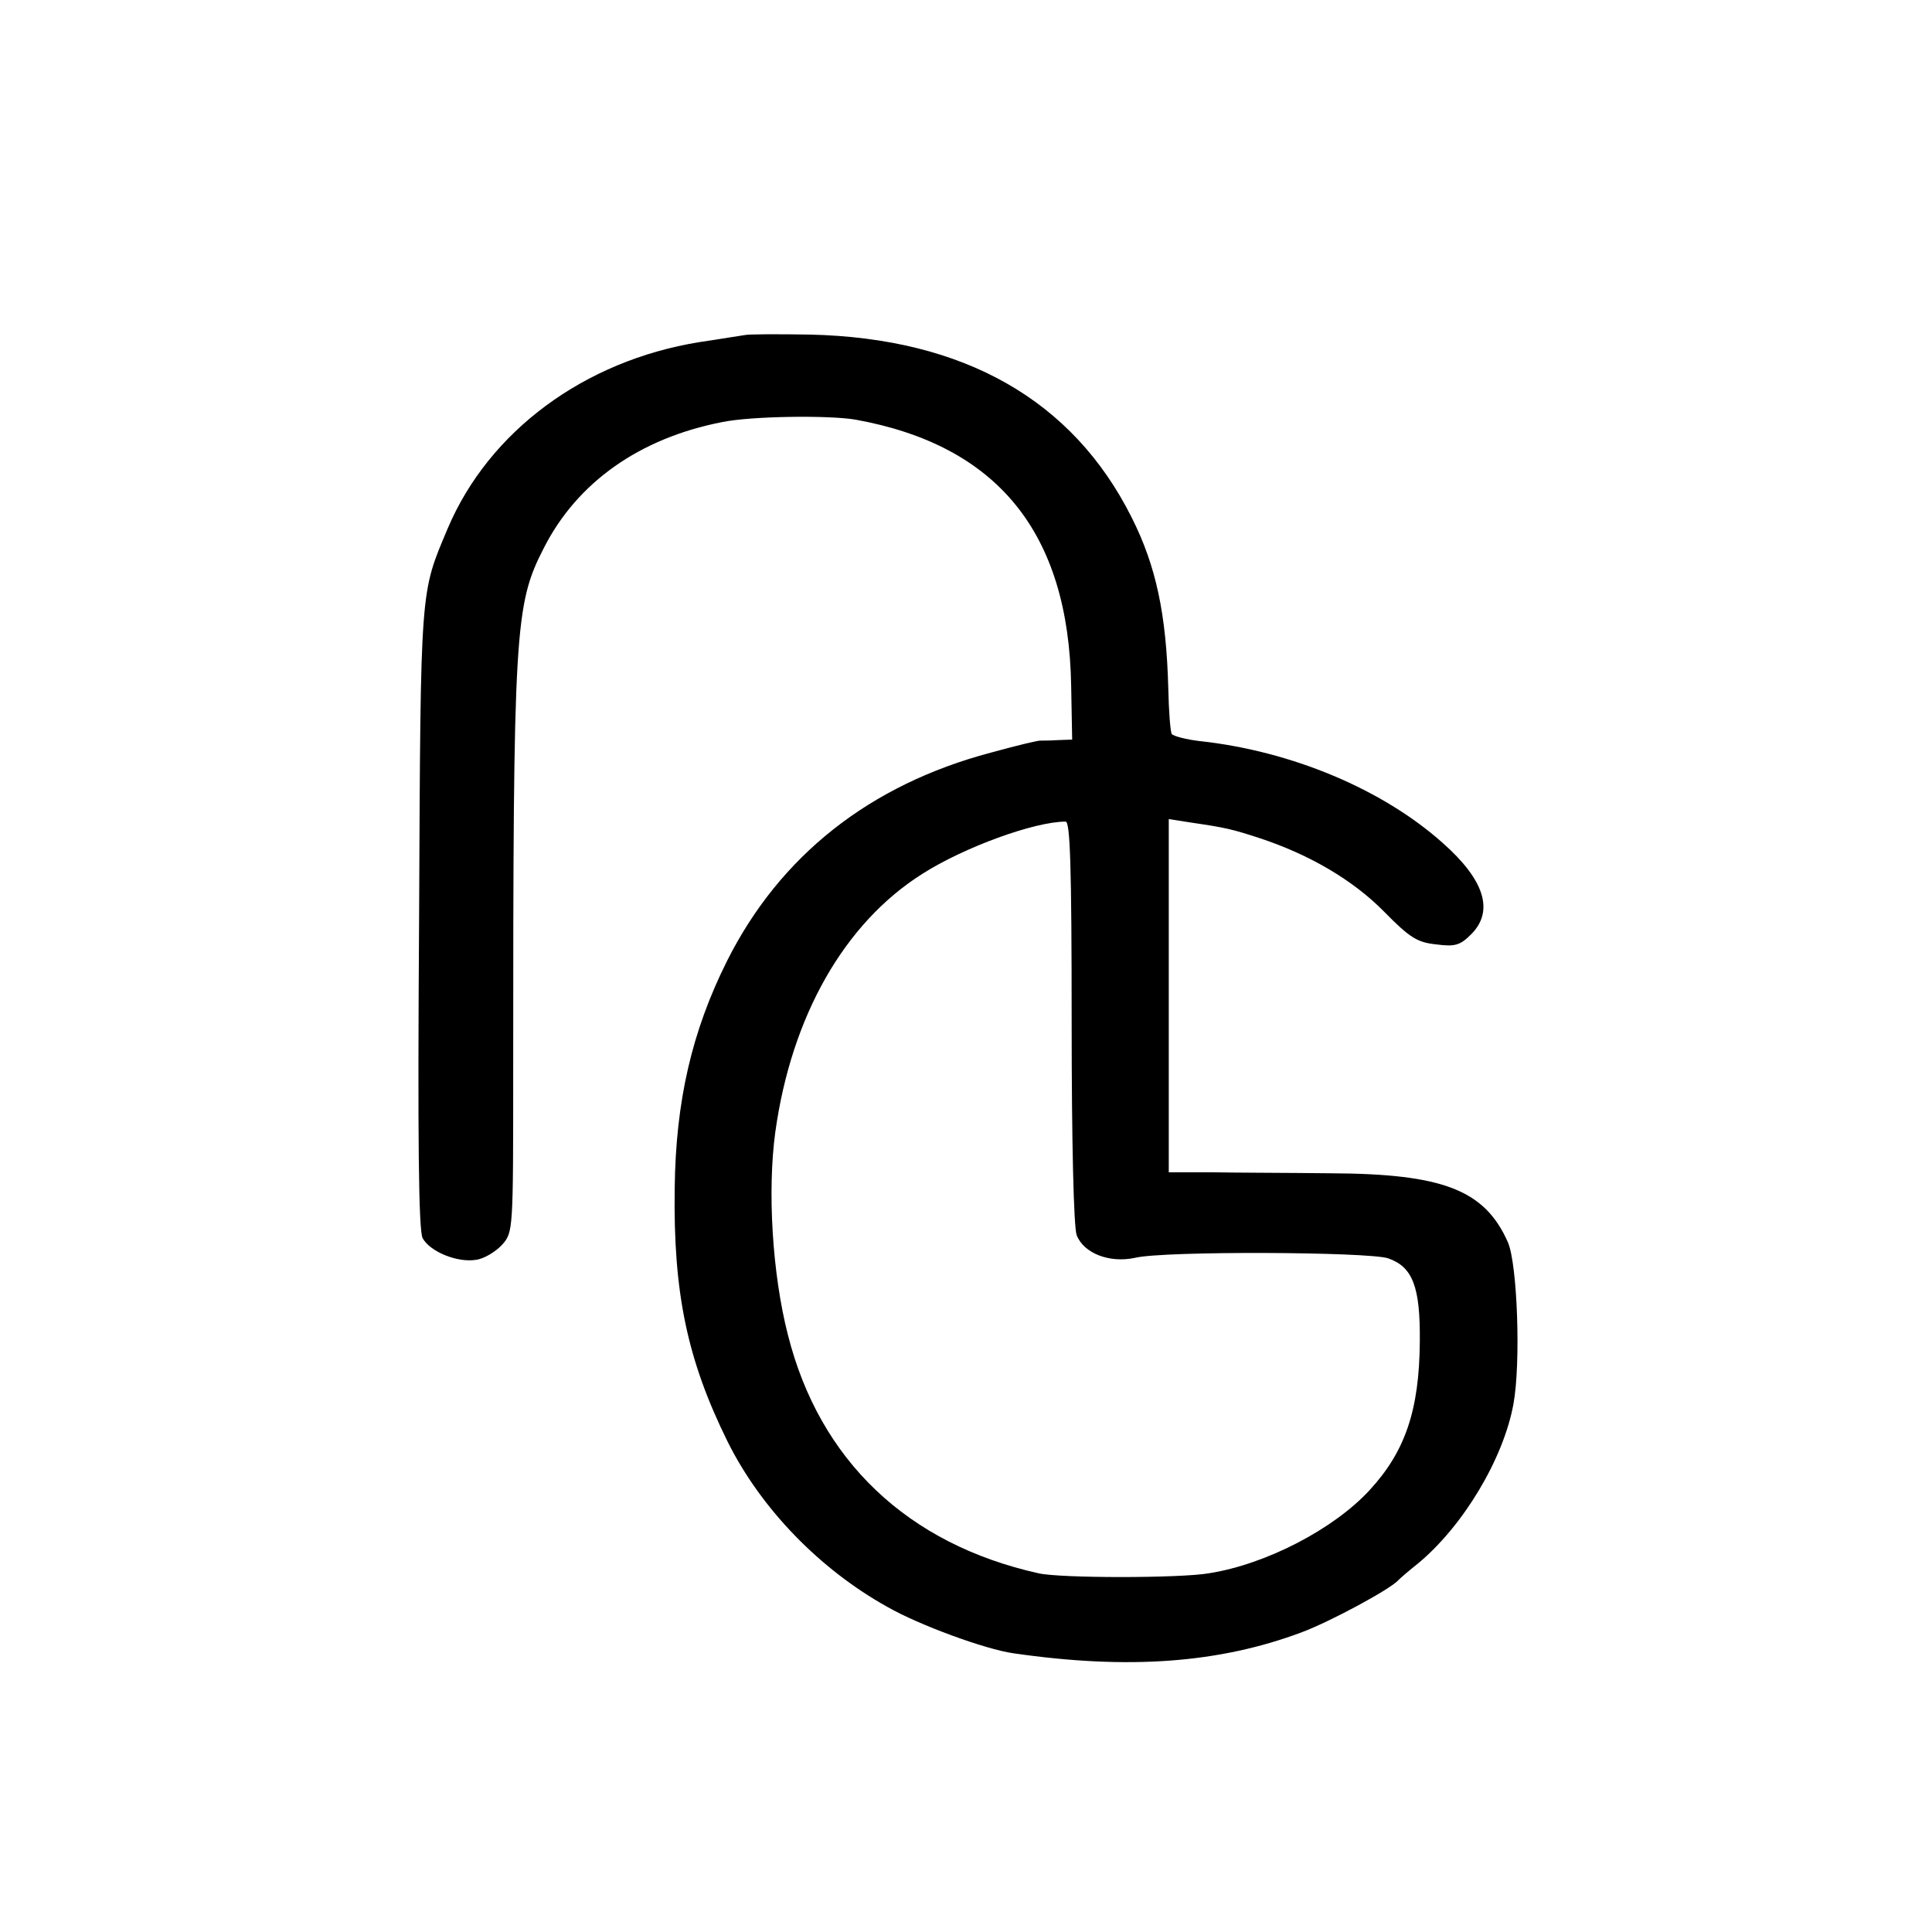<?xml version="1.0" standalone="no"?>
<!DOCTYPE svg PUBLIC "-//W3C//DTD SVG 20010904//EN"
 "http://www.w3.org/TR/2001/REC-SVG-20010904/DTD/svg10.dtd">
<svg version="1.0" xmlns="http://www.w3.org/2000/svg"
 width="384pt" height="384pt" viewBox="0 0 384 384"
 preserveAspectRatio="xMidYMid meet">
<g transform="translate(0,384) scale(0.1,-0.1)"
fill="#000000" stroke="none">
<path d="M1480 3174 c-8 -1 -49 -8 -90 -14 -229 -37 -418 -177 -500 -370 -55
-131 -54 -109 -57 -772 -3 -446 -1 -623 7 -639 15 -27 69 -49 106 -43 16 2 39
16 52 30 22 25 22 27 22 347 0 879 3 925 61 1038 66 130 190 218 354 250 57
12 212 14 265 5 283 -51 424 -225 429 -529 l2 -107 -28 -1 c-15 -1 -31 -1 -34
-1 -4 1 -49 -10 -100 -24 -241 -64 -419 -205 -524 -414 -70 -140 -102 -279
-104 -452 -3 -208 25 -341 105 -503 66 -133 183 -254 318 -329 63 -36 194 -84
250 -92 228 -33 409 -20 574 42 56 21 177 86 192 104 3 3 20 18 39 33 89 74
169 207 189 316 15 81 8 279 -11 322 -46 104 -129 136 -352 137 -82 1 -189 1
-236 2 l-86 0 0 351 0 351 45 -7 c68 -10 81 -13 136 -31 100 -33 186 -84 247
-146 51 -52 66 -61 103 -65 38 -5 48 -2 70 20 46 46 27 108 -57 182 -119 106
-299 182 -482 202 -27 3 -53 10 -56 14 -3 5 -6 46 -7 92 -4 146 -24 242 -73
339 -117 233 -333 356 -639 363 -63 1 -122 1 -130 -1z m650 -1365 c0 -239 4
-408 10 -424 14 -36 65 -56 116 -45 57 14 464 12 503 -1 49 -17 64 -57 63
-165 -1 -137 -29 -219 -100 -296 -71 -77 -205 -147 -319 -165 -58 -10 -296
-10 -339 0 -260 58 -435 224 -498 474 -31 121 -41 286 -25 403 32 230 137 415
292 513 83 53 223 104 285 104 9 0 12 -87 12 -398z"/>
</g>
</svg>
